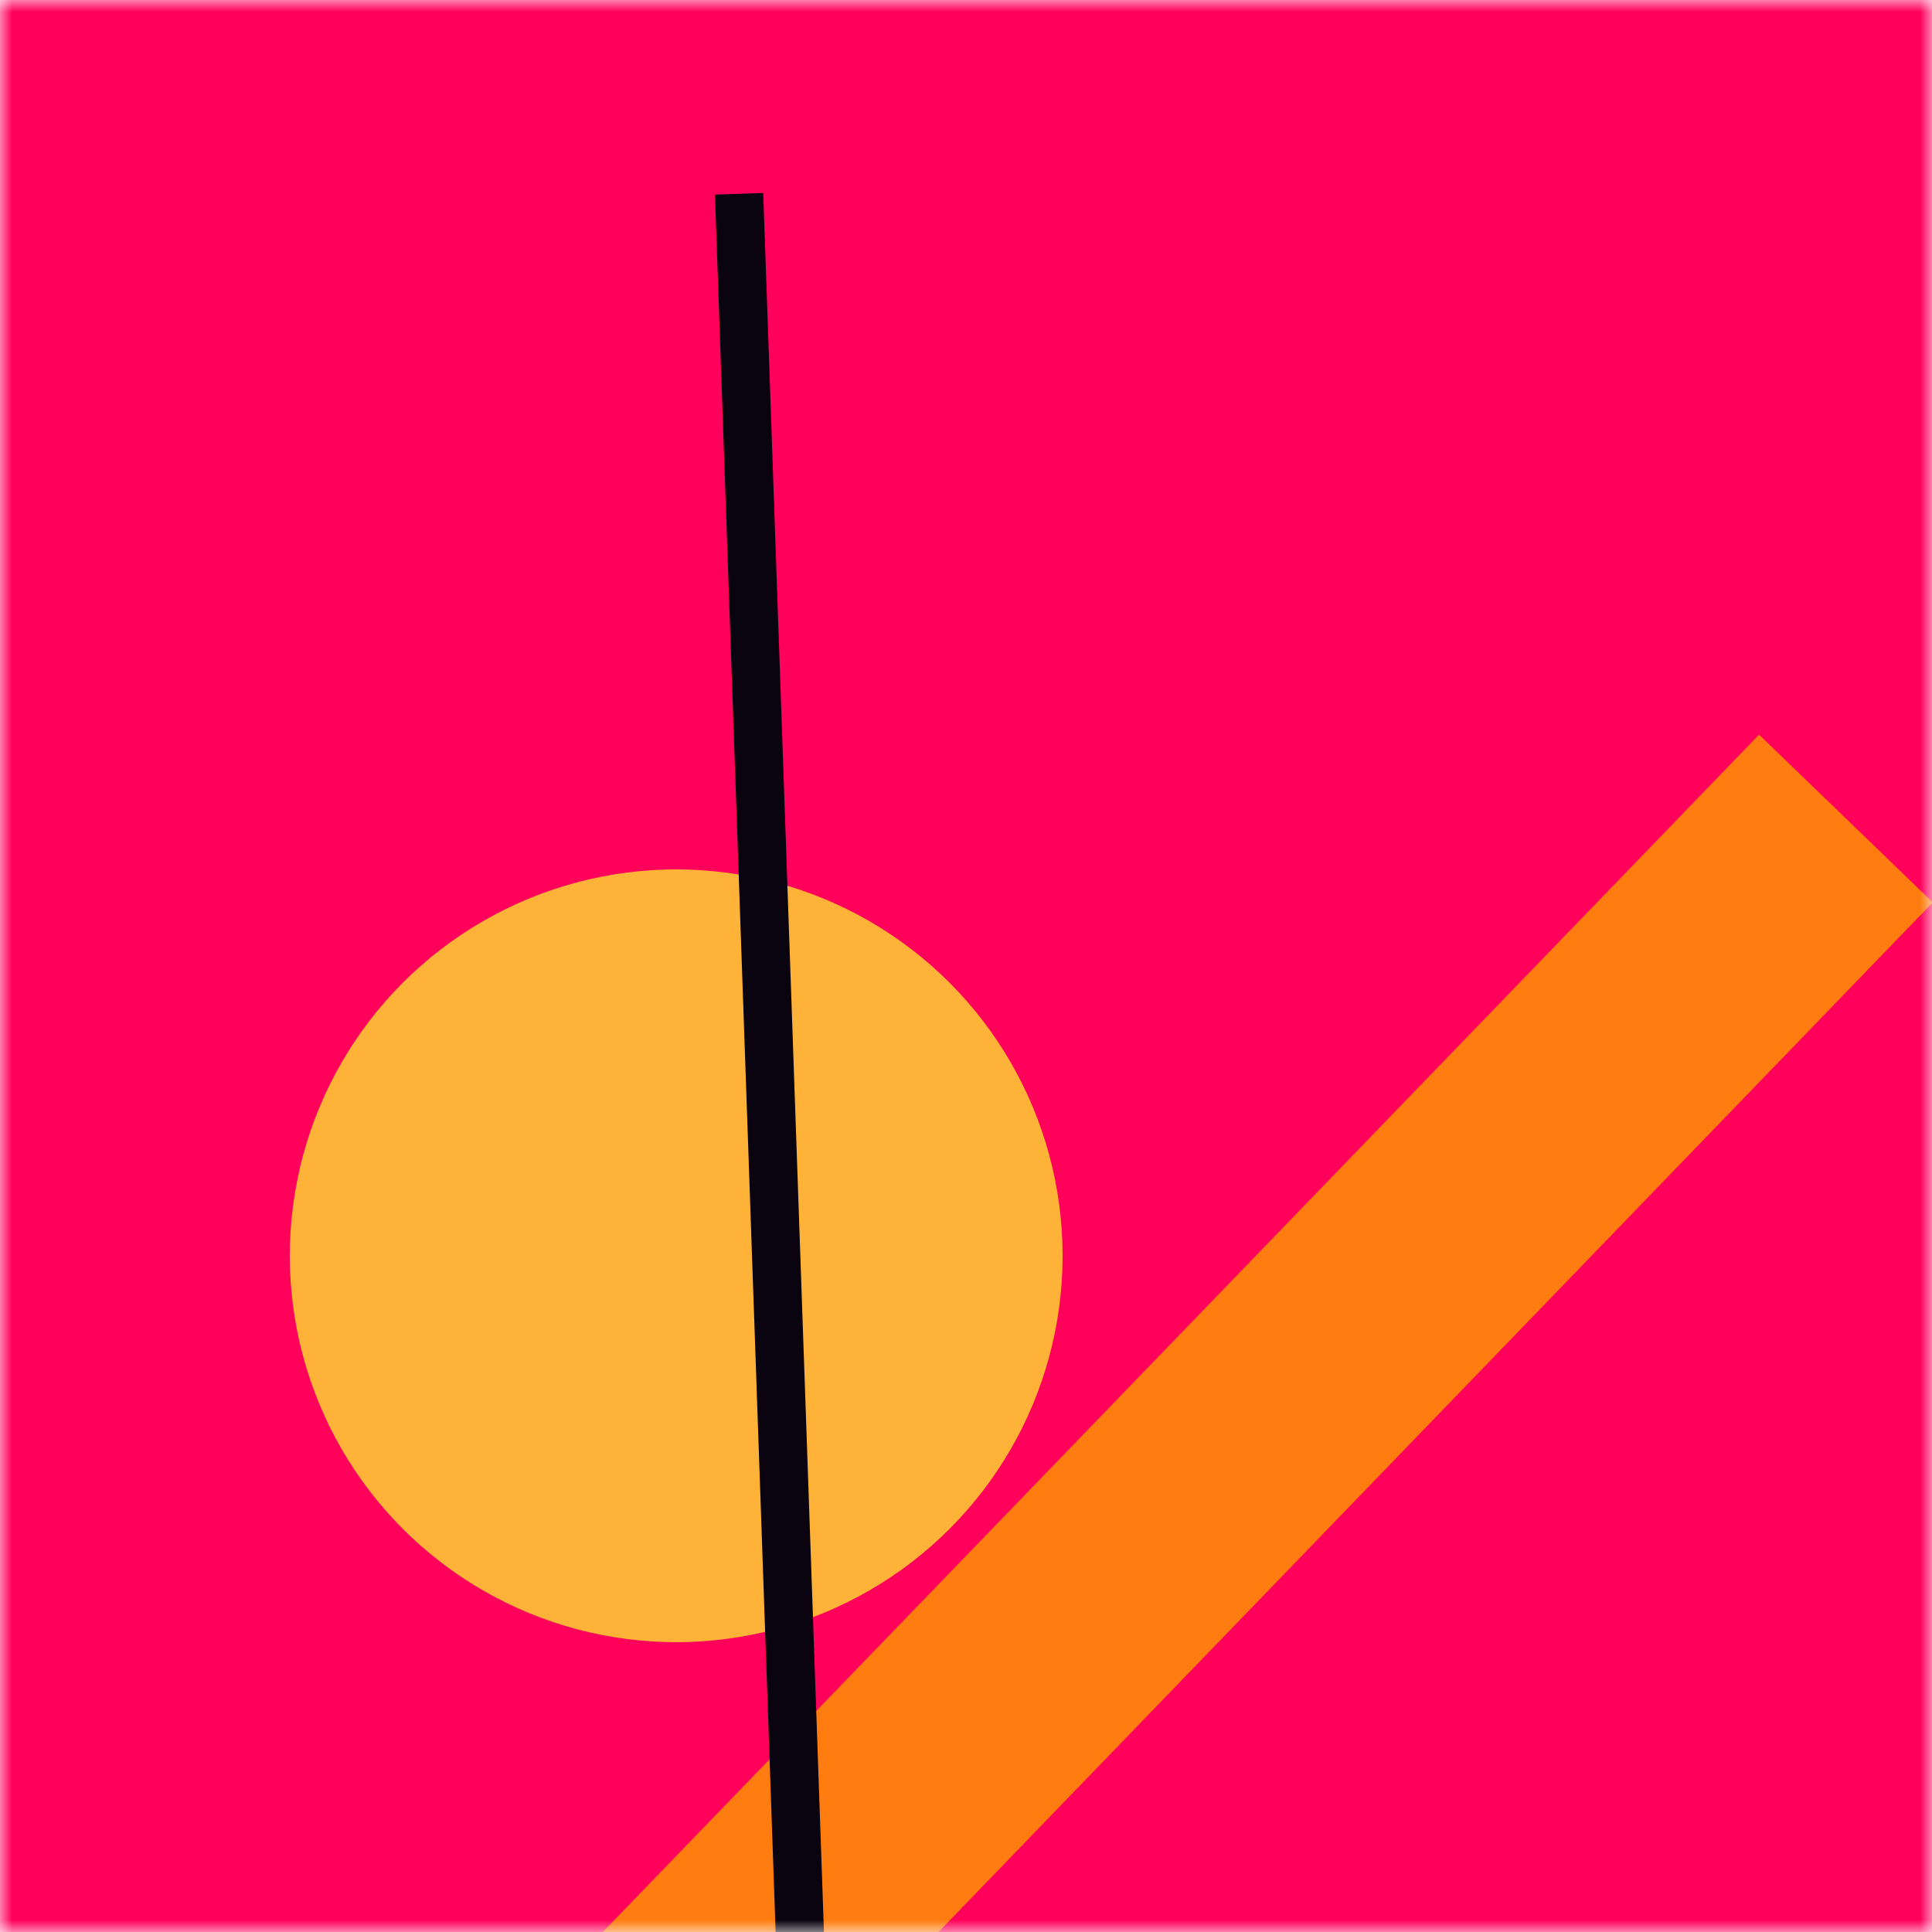 <svg xmlns:xlink="http://www.w3.org/1999/xlink" viewBox="0 0 80 80" fill="none" role="img" xmlns="http://www.w3.org/2000/svg" width="128" height="128"><mask id=":rlf:" maskUnits="userSpaceOnUse" x="0" y="0" width="80" height="80" fill="none"><rect width="80" height="80" fill="#FFFFFF"></rect></mask><g mask="url(#:rlf:)" fill="none"><rect width="80" height="80" fill="#FF005B"></rect><rect x="10" y="30" width="80" height="10" fill="#FF7D10" transform="translate(12 12) rotate(134 40 40)"></rect><circle cx="40" cy="40" fill="#FFB238" r="16" transform="translate(-12 12)"></circle><line x1="0" y1="40" x2="80" y2="40" stroke-width="2px" stroke="#0A0310" transform="translate(-8 8) rotate(268 40 40)" fill="none"></line></g></svg>